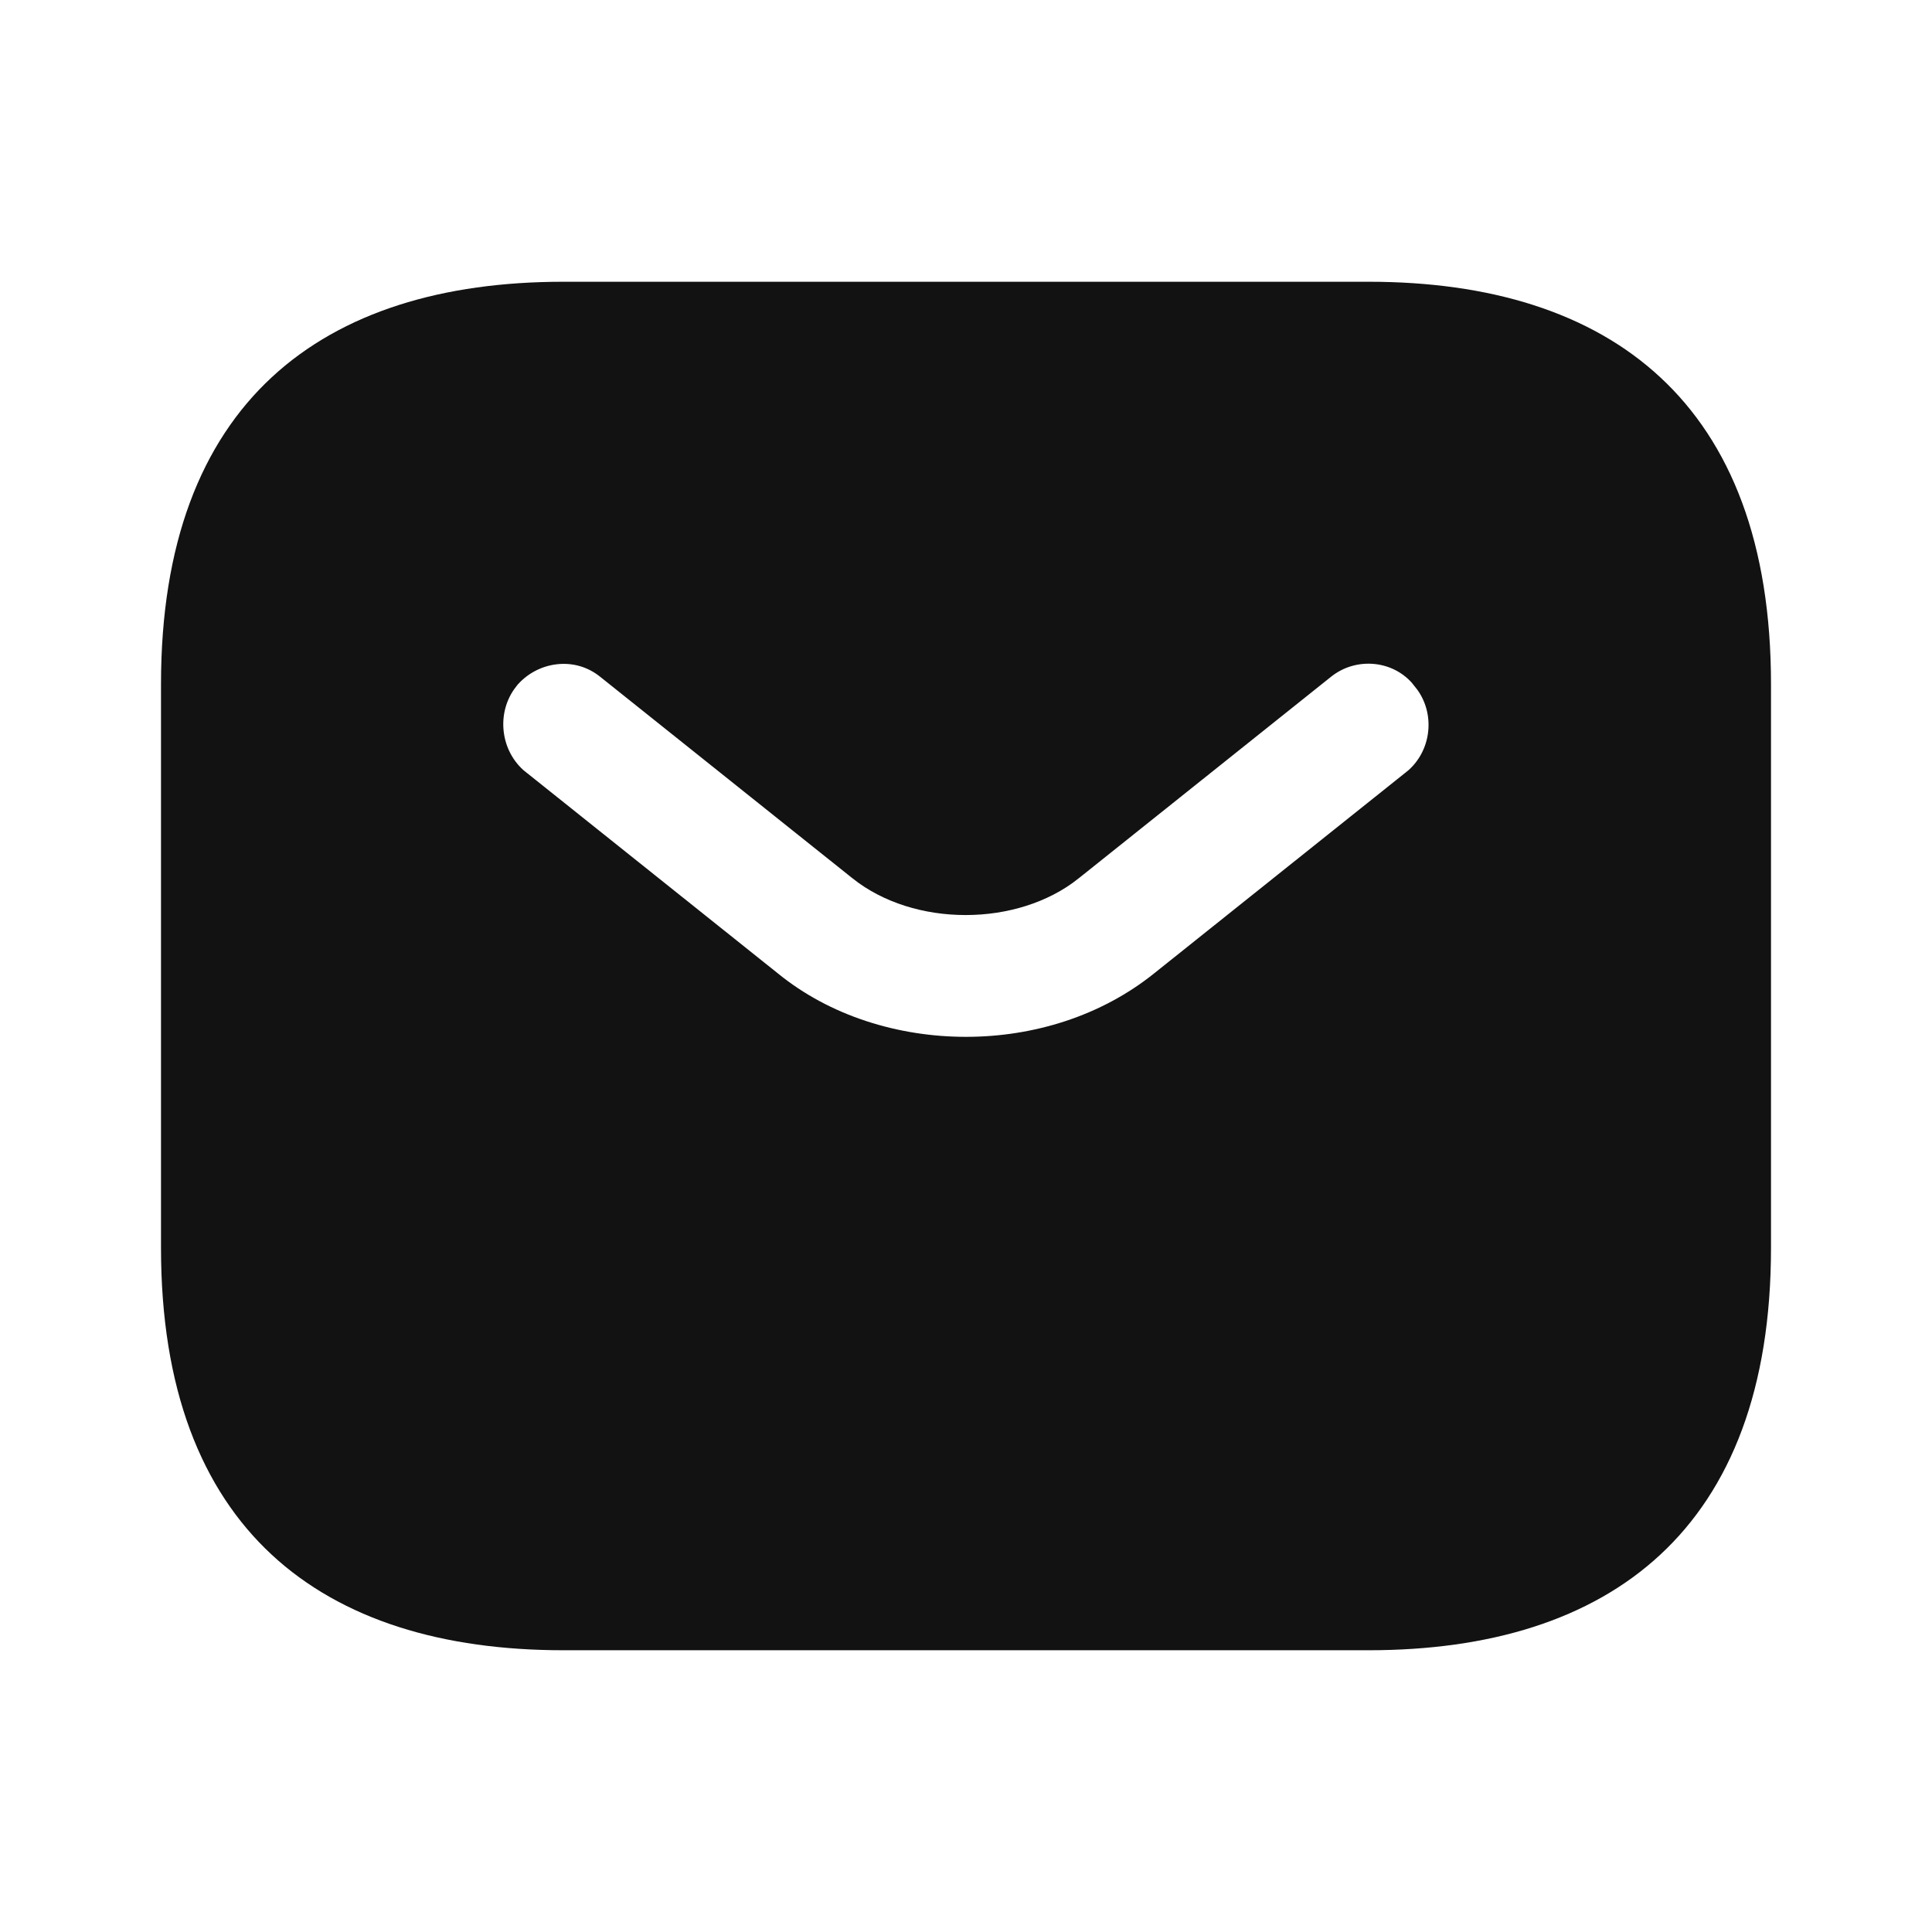 <svg width="24" height="24" viewBox="0 0 24 24" fill="none" xmlns="http://www.w3.org/2000/svg">
<path d="M7 4H17C18.423 4 19.534 4.356 20.285 5.054C21.03 5.745 21.5 6.845 21.5 8.5V15.5C21.5 17.155 21.03 18.255 20.285 18.946C19.534 19.644 18.423 20 17 20H7C5.577 20 4.467 19.644 3.715 18.946C2.97 18.255 2.5 17.155 2.5 15.5V8.5C2.5 6.845 2.97 5.745 3.715 5.054C4.467 4.356 5.577 4 7 4ZM17.967 8.215C17.539 7.666 16.746 7.593 16.218 8.02L13.088 10.52L13.087 10.521C12.812 10.741 12.416 10.867 11.995 10.867C11.574 10.867 11.179 10.741 10.903 10.521L10.902 10.52L7.772 8.02C7.228 7.579 6.446 7.692 6.021 8.215L6.016 8.223C5.6 8.755 5.682 9.545 6.215 9.979L6.218 9.98L9.344 12.477V12.477C10.096 13.091 11.062 13.38 12 13.38C12.94 13.38 13.893 13.09 14.652 12.48L17.782 9.98L17.785 9.979C18.315 9.548 18.4 8.763 17.977 8.229H17.979C17.977 8.226 17.974 8.224 17.973 8.222C17.971 8.22 17.97 8.217 17.968 8.215H17.967Z" fill="#121212" stroke="#121212"/>
</svg>
